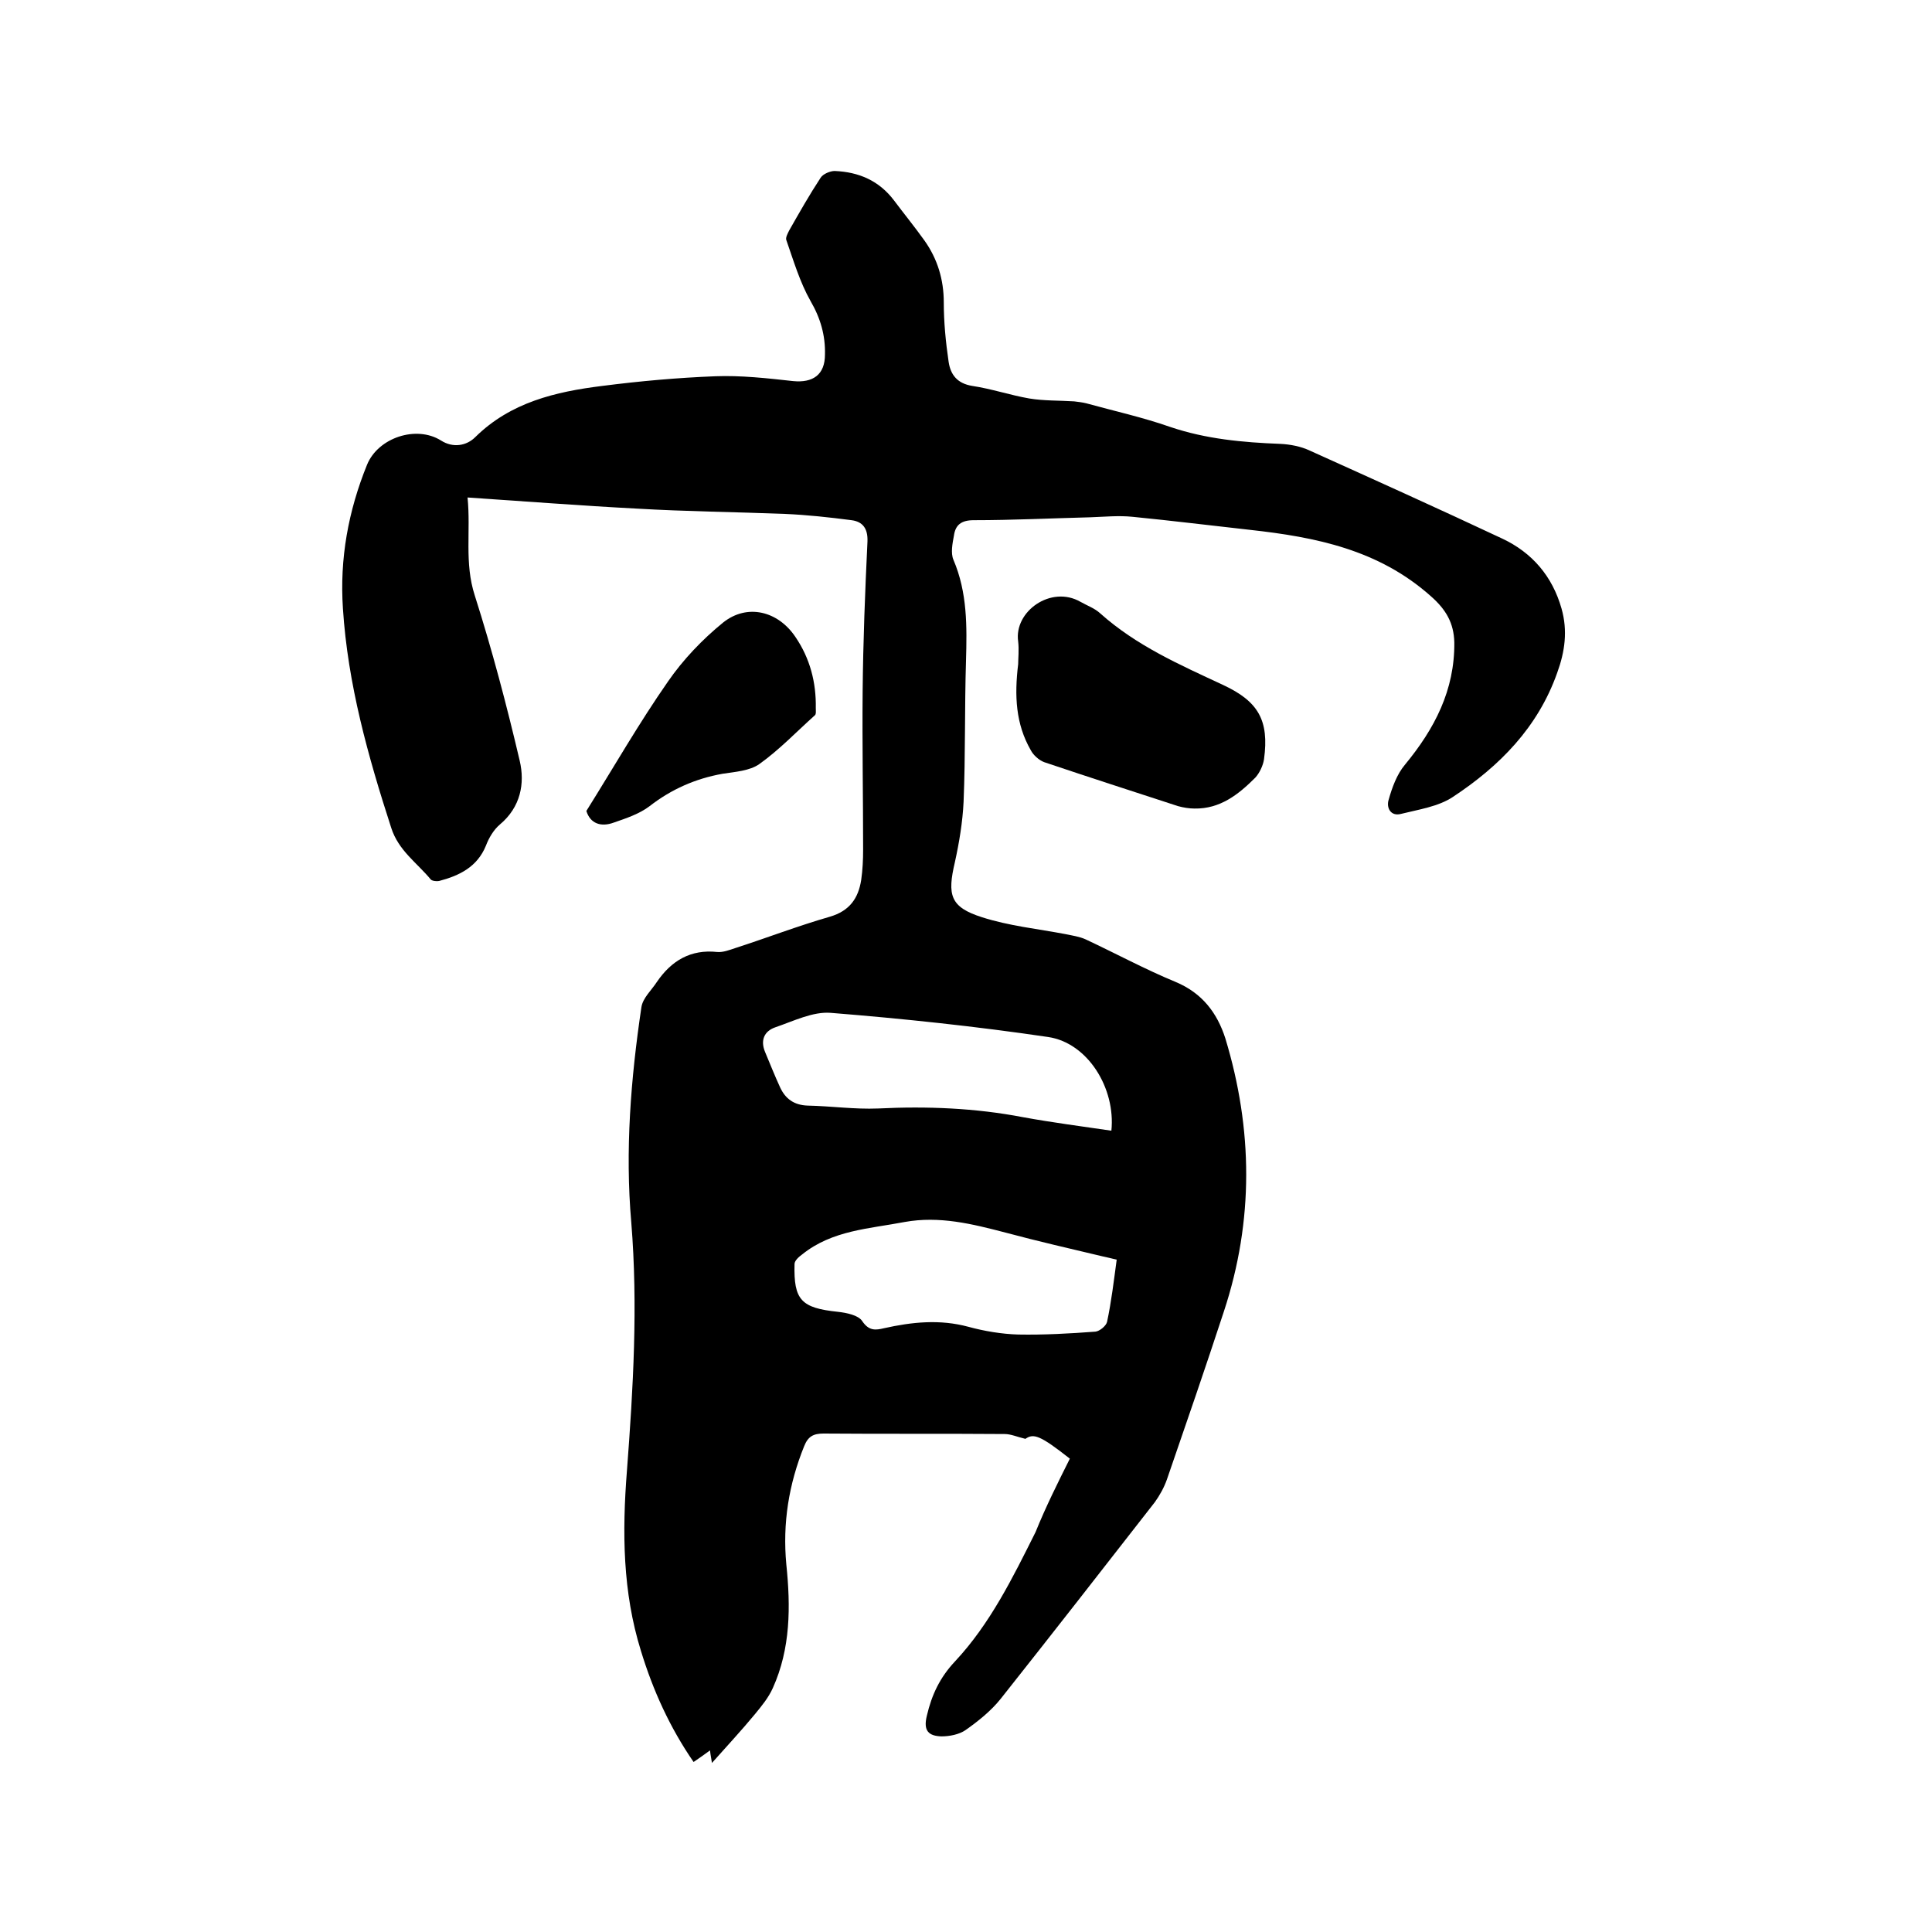 <svg enable-background="new 0 0 400 400" viewBox="0 0 400 400" xmlns="http://www.w3.org/2000/svg"><path d="m221.5 302c-6.1-4.8-7.5-5.3-9.2-4.1-1.7-.4-3-1-4.3-1-12.5-.1-25 0-37.5-.1-2.1 0-3.2.6-4 2.6-3.2 7.9-4.5 16-3.7 24.5.9 8.7.9 17.4-2.8 25.6-.9 2-2.3 3.7-3.7 5.4-2.8 3.4-5.8 6.6-8.9 10.1-.1-.8-.3-1.6-.4-2.6-1.1.8-2.2 1.6-3.4 2.4-4.9-7.1-8.4-14.8-10.9-23-3.8-12.2-3.9-24.6-2.9-37.3 1.3-17.1 2.3-34.2.9-51.4-1.3-14.9-.1-29.8 2.1-44.6.3-1.9 2.1-3.5 3.2-5.2 3-4.4 7-6.8 12.5-6.2 1.2.1 2.5-.4 3.7-.8 6.5-2.1 13-4.6 19.6-6.5 4.1-1.2 5.9-3.8 6.5-7.6.3-2.1.4-4.2.4-6.3 0-10.9-.2-21.8-.1-32.7.1-10.4.5-20.7 1-31.1.1-2.7-1-4.1-3.3-4.4-4.6-.6-9.2-1.1-13.8-1.3-10.2-.4-20.5-.5-30.7-1.1-11.5-.6-23-1.5-35-2.3.7 7-.7 13.5 1.5 20.3 3.6 11.3 6.6 22.7 9.3 34.2 1.1 4.7.2 9.6-4.1 13.2-1.3 1.1-2.3 2.8-2.9 4.4-1.8 4.4-5.5 6.2-9.7 7.3-.5.1-1.4 0-1.7-.3-2.9-3.5-6.7-6-8.2-10.7-4.8-14.8-9-29.8-10-45.4-.7-10.3 1.1-20.2 5-29.8 2.3-5.6 10.2-8.2 15.3-5 2.5 1.6 5.3 1.1 7.1-.7 7.3-7.2 16.6-9.4 26.3-10.6 7.8-1 15.6-1.7 23.4-2 5.3-.2 10.7.4 16.1 1 4.1.4 6.6-1.3 6.6-5.5.1-3.9-.9-7.5-3-11.1-2.2-3.9-3.5-8.3-5-12.6-.2-.5.3-1.4.6-2 2.1-3.7 4.2-7.4 6.5-10.9.5-.8 2-1.4 2.9-1.4 5 .2 9.2 2 12.3 6.1 2.1 2.8 4.3 5.5 6.3 8.3 2.7 3.8 4 8.1 4 12.8 0 4.1.4 8.2 1 12.3.4 2.7 1.8 4.5 4.9 5 4 .6 7.8 1.9 11.8 2.6 3 .5 6.2.4 9.3.6.8.1 1.7.2 2.5.4 5.8 1.6 11.7 2.9 17.4 4.9 7.4 2.5 15 3.2 22.8 3.5 2 .1 4.2.5 6.1 1.4 13.3 6 26.6 12 39.8 18.2 6.2 2.9 10.4 7.8 12.3 14.5 1.3 4.6.7 8.9-.9 13.3-4 11.3-11.9 19.3-21.6 25.7-3 2-7.1 2.6-10.7 3.5-2.2.6-3.1-1.3-2.6-2.9.7-2.5 1.7-5.3 3.4-7.3 6.1-7.4 10.3-15.4 10.2-25.3-.1-4-1.7-6.8-4.9-9.6-10.8-9.6-23.8-12.2-37.4-13.7-8.1-.9-16.2-1.9-24.3-2.7-2.9-.3-5.9 0-8.8.1-8 .2-16.1.6-24.1.6-2.6 0-3.8 1-4.1 3.2-.3 1.6-.7 3.6-.1 5 2.9 6.8 2.8 13.8 2.6 20.9-.3 9.7-.1 19.5-.5 29.2-.2 4.2-.9 8.4-1.8 12.5-1.6 6.8-1 9.3 5.6 11.4 5.6 1.8 11.5 2.4 17.3 3.5 1.4.3 2.9.5 4.2 1.1 6.2 2.9 12.3 6.2 18.6 8.8 5.5 2.3 8.6 6.4 10.3 11.7 5.7 18.8 5.9 37.7-.3 56.5-3.8 11.6-7.8 23.2-11.8 34.8-.6 1.7-1.5 3.3-2.5 4.7-10.6 13.6-21.2 27.2-31.9 40.7-2 2.5-4.6 4.6-7.3 6.5-1.3.9-3.3 1.3-5 1.3-2.6-.1-3.8-1.1-3-4.3 1-4.3 2.7-7.9 5.8-11.2 7.3-7.8 12-17.4 16.7-26.8 2.1-5.2 4.6-10.2 7.1-15.2zm8.6-67.9c.9-8.8-4.9-18.2-13.1-19.4-14.9-2.2-30-3.8-45-5-3.7-.3-7.7 1.7-11.5 3-2.3.8-3.1 2.7-2.1 5.1s2 4.9 3.1 7.3 2.9 3.7 5.7 3.8c4.9.1 9.7.8 14.6.6 10.1-.5 20.1-.1 30 1.8 6 1.1 12.2 1.9 18.3 2.8zm1.1 26.7c-1.2-.3-2.1-.5-3-.7-6.7-1.6-13.3-3.1-20-4.9-6.9-1.8-13.7-3.5-20.9-2.2-7.3 1.4-15 1.7-21.2 6.7-.7.5-1.6 1.3-1.6 2-.2 7.5 1.4 9.1 9 9.9 1.8.2 4.2.7 5 1.9 1.4 2.1 2.8 1.9 4.5 1.5 5.8-1.3 11.6-1.9 17.5-.3 3.3.9 6.9 1.5 10.3 1.6 5.3.1 10.7-.2 16-.6.9-.1 2.2-1.2 2.4-2 .9-4.2 1.4-8.5 2-12.9z"/><path d="m210.8 137.5c0-1.1.2-3 0-4.7-.9-6.2 6.8-11.7 12.9-8.2 1.4.8 2.9 1.3 4.1 2.4 7.5 6.7 16.4 10.6 25.4 14.8 7.3 3.4 9.6 7.3 8.5 15.4-.2 1.3-.9 2.8-1.8 3.8-3.5 3.5-7.3 6.5-12.6 6.4-1.1 0-2.3-.2-3.4-.5-9.2-3-18.5-6-27.7-9.1-1.1-.4-2.3-1.5-2.8-2.5-3.1-5.4-3.4-11.2-2.6-17.8z"/><path d="m121.4 167.9c5.7-9.1 10.9-18.2 16.9-26.8 3.1-4.5 7.1-8.7 11.4-12.2 5-4 11.4-2.4 15 3 3 4.4 4.3 9.4 4.2 14.7 0 .5.1 1.3-.2 1.5-3.8 3.4-7.3 7.1-11.5 10.1-2 1.4-5 1.6-7.6 2-5.6 1-10.6 3.2-15.1 6.7-2.1 1.6-4.8 2.5-7.4 3.4-2.7 1-4.9.2-5.7-2.4z"/></svg>